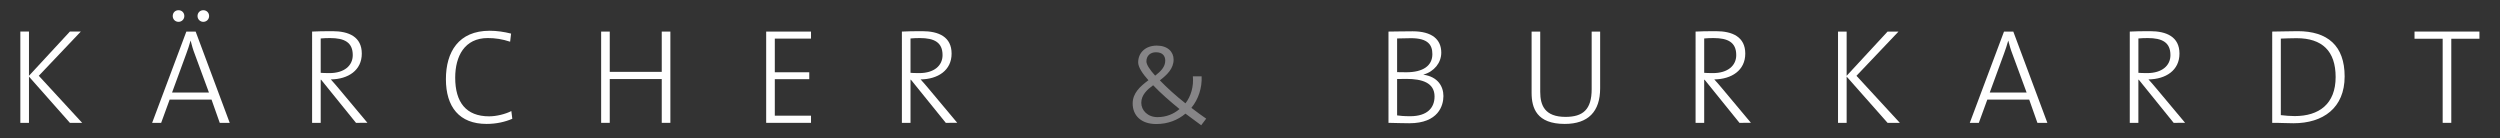 <?xml version="1.0" encoding="utf-8"?>
<!-- Generator: Adobe Illustrator 16.0.4, SVG Export Plug-In . SVG Version: 6.00 Build 0)  -->
<!DOCTYPE svg PUBLIC "-//W3C//DTD SVG 1.1//EN" "http://www.w3.org/Graphics/SVG/1.1/DTD/svg11.dtd">
<svg version="1.1" id="Ebene_1" xmlns="http://www.w3.org/2000/svg" xmlns:xlink="http://www.w3.org/1999/xlink" x="0px" y="0px"
	 width="361.166px" height="20px" viewBox="0 0 361.166 20" enable-background="new 0 0 361.166 20" xml:space="preserve">
<rect x="0" y="0" width="361.166" height="20" fill="#333333" stroke="none"/>
<polygon fill="#FFFFFF" points="10.097,4.56 4.185,10.947 4.185,4.56 2.939,4.56 2.939,17.746 4.185,17.746 4.185,11.066 
	10.097,17.746 11.869,17.746 5.604,10.947 11.674,4.56 "/>
<g>
	<path fill="#FFFFFF" d="M29.371,3.155c-0.464,0-0.836-0.371-0.836-0.839c0-0.49,0.372-0.84,0.836-0.84
		c0.468,0,0.839,0.35,0.839,0.84C30.21,2.784,29.839,3.155,29.371,3.155 M25.793,3.155c-0.486,0-0.838-0.371-0.838-0.839
		c0-0.49,0.353-0.84,0.838-0.84c0.466,0,0.837,0.35,0.837,0.84C26.629,2.784,26.259,3.155,25.793,3.155 M28.126,7.784
		c-0.253-0.644-0.408-1.231-0.583-1.895h-0.021c-0.173,0.624-0.368,1.229-0.603,1.854l-2.063,5.629h5.331L28.126,7.784z
		 M31.747,17.746l-1.188-3.359h-6.05l-1.226,3.359H21.98l4.942-13.185h1.343l4.921,13.185H31.747z"/>
	<path fill="#FFFFFF" d="M47.675,5.499c-0.508,0-0.915,0.02-1.344,0.058v4.962c0.232,0.02,0.643,0.041,1.266,0.041
		c2.139,0,3.365-1.076,3.365-2.601C50.961,6.125,49.776,5.499,47.675,5.499 M51.429,17.746l-5.04-6.23h-0.058v6.23h-1.243V4.562
		c0.796-0.041,1.553-0.059,2.938-0.059c2.373,0,4.241,0.818,4.241,3.24c0,2.422-1.965,3.694-4.475,3.731
		c0.387,0.432,0.836,0.938,1.187,1.366l4.104,4.904L51.429,17.746L51.429,17.746z"/>
	<path fill="#FFFFFF" d="M70.293,17.902c-3.927,0-5.874-2.441-5.874-6.467c0-3.927,1.83-6.992,6.324-6.992
		c1.029,0,2.101,0.157,3.092,0.41l-0.138,1.172c-1.127-0.373-2.158-0.528-3.228-0.528c-3.366,0-4.707,2.637-4.707,5.727
		c0,3.533,1.555,5.582,4.903,5.582c1.067,0,2.371-0.33,3.208-0.762l0.139,1.115C72.979,17.607,71.714,17.902,70.293,17.902"/>
</g>
<polygon fill="#FFFFFF" points="95.6,17.746 95.6,11.42 88.088,11.42 88.088,17.746 86.845,17.746 86.845,4.562 88.088,4.562 
	88.088,10.381 95.6,10.381 95.6,4.562 96.846,4.562 96.846,17.746 "/>
<polygon fill="#FFFFFF" points="110.687,17.746 110.687,4.562 117.164,4.562 117.164,5.577 111.933,5.577 111.933,10.441 
	116.912,10.441 116.912,11.438 111.933,11.438 111.933,16.711 117.164,16.711 117.164,17.746 "/>
<path fill="#FFFFFF" d="M132.881,5.499c-0.506,0-0.915,0.02-1.343,0.058v4.962c0.232,0.02,0.642,0.041,1.265,0.041
	c2.141,0,3.364-1.076,3.364-2.601C136.167,6.125,134.981,5.499,132.881,5.499 M136.635,17.746l-5.038-6.23h-0.058v6.23h-1.246V4.562
	c0.799-0.041,1.557-0.059,2.938-0.059c2.375,0,4.243,0.818,4.243,3.24c0,2.422-1.968,3.694-4.478,3.731
	c0.391,0.432,0.84,0.938,1.188,1.366l4.106,4.904L136.635,17.746L136.635,17.746z"/>
<path fill="#868587" d="M166.998,7.55c-0.797,0-1.381,0.487-1.381,1.328c0,0.45,0.484,1.191,1.264,2.052
	c0.799-0.607,1.459-1.27,1.459-2.168C168.338,8.076,167.951,7.55,166.998,7.55 M166.589,12.316
	c-0.875,0.645-1.712,1.406-1.712,2.539c0,1.092,0.934,2.067,2.334,2.067c1.266,0,2.354-0.448,3.19-1.17
	C169.078,14.68,167.66,13.449,166.589,12.316 M172.115,15.578c0.759,0.584,1.459,1.094,2.139,1.562l-0.721,0.955
	c-0.837-0.605-1.634-1.191-2.273-1.679c-1.09,0.916-2.51,1.502-4.221,1.502c-2.201,0-3.406-1.248-3.406-2.967
	c0-1.507,1.089-2.479,2.276-3.358c-0.896-0.998-1.48-1.917-1.48-2.581c0-1.408,1.071-2.424,2.687-2.424
	c1.576,0,2.431,0.9,2.431,2.014c0,1.329-0.953,2.208-1.984,3.008c1.013,1.055,2.356,2.268,3.699,3.32
	c0.797-1.035,1.203-2.441,1.068-3.906h1.266C173.671,12.666,173.145,14.328,172.115,15.578"/>
<path fill="#FFFFFF" d="M203.158,11.398c-0.253,0-0.976,0-1.323,0.019v5.253c0.39,0.061,0.993,0.119,1.888,0.119
	c2.49,0,3.521-1.23,3.521-2.854C207.244,11.943,205.436,11.398,203.158,11.398 M203.839,5.517c-0.681,0-1.401,0.022-2.004,0.04
	v4.865c0.427,0.018,0.798,0.018,1.323,0.018c2.448,0,3.771-0.957,3.771-2.616C206.931,6.496,206.31,5.517,203.839,5.517
	 M203.605,17.805c-0.796,0-2.022-0.039-3.016-0.059V4.562c0.838,0,1.906-0.041,3.483-0.041c2.856,0,4.144,1.211,4.144,3.087
	c0,1.464-1.031,2.735-2.569,3.166v0.02c2.062,0.294,2.879,1.678,2.879,3.086C208.527,15.229,207.809,17.805,203.605,17.805"/>
<path fill="#FFFFFF" d="M226.051,17.902c-4.047,0-4.786-2.285-4.786-4.492V4.562h1.246v8.711c0,1.953,0.663,3.613,3.657,3.613
	c2.511,0,3.774-1.055,3.774-4.004V4.562h1.225v8.202C231.166,16.104,229.457,17.902,226.051,17.902"/>
<path fill="#FFFFFF" d="M247.541,5.499c-0.506,0-0.913,0.02-1.342,0.058v4.962c0.231,0.02,0.641,0.041,1.264,0.041
	c2.141,0,3.365-1.076,3.365-2.601C250.828,6.125,249.643,5.499,247.541,5.499 M251.295,17.746l-5.037-6.23h-0.059v6.23h-1.245V4.562
	c0.796-0.041,1.556-0.059,2.938-0.059c2.373,0,4.241,0.818,4.241,3.24c0,2.422-1.965,3.694-4.475,3.731
	c0.389,0.432,0.838,0.938,1.188,1.366l4.104,4.904L251.295,17.746L251.295,17.746z"/>
<polygon fill="#FFFFFF" points="272.69,17.746 266.778,11.066 266.778,17.746 265.532,17.746 265.532,4.562 266.778,4.562 
	266.778,10.95 272.69,4.562 274.269,4.562 268.197,10.95 274.462,17.746 "/>
<g>
	<path fill="#FFFFFF" d="M290.72,7.784c-0.253-0.644-0.408-1.231-0.586-1.895h-0.018c-0.175,0.624-0.367,1.229-0.602,1.854
		l-2.063,5.629h5.328L290.72,7.784z M294.338,17.746l-1.187-3.359h-6.05l-1.226,3.359h-1.306l4.943-13.185h1.343l4.92,13.185
		H294.338z"/>
	<path fill="#FFFFFF" d="M310.269,5.499c-0.509,0-0.915,0.02-1.343,0.058v4.962c0.232,0.02,0.642,0.041,1.264,0.041
		c2.14,0,3.365-1.076,3.365-2.601C313.555,6.125,312.367,5.499,310.269,5.499 M314.021,17.746l-5.038-6.23h-0.059v6.23h-1.243V4.562
		c0.796-0.041,1.556-0.059,2.935-0.059c2.375,0,4.244,0.818,4.244,3.24c0,2.422-1.967,3.694-4.478,3.731
		c0.389,0.432,0.839,0.938,1.188,1.366l4.104,4.904L314.021,17.746L314.021,17.746z"/>
	<path fill="#FFFFFF" d="M331.777,5.517c-0.758,0-1.712,0.04-2.274,0.06v11.056c0.584,0.078,1.439,0.137,2.006,0.137
		c3.501,0,5.912-1.74,5.912-5.646C337.42,7.373,335.476,5.517,331.777,5.517 M331.33,17.805c-1.304,0-2.219-0.078-3.072-0.059V4.562
		c1.011,0,2.393-0.059,3.675-0.059c4.319,0,6.789,2.089,6.789,6.543C338.723,15.576,335.632,17.805,331.33,17.805"/>
</g>
<polygon fill="#FFFFFF" points="348.817,4.56 348.817,5.597 352.884,5.597 352.884,17.746 354.129,17.746 354.129,5.597 
	358.195,5.597 358.195,4.56 "/>
</svg>
